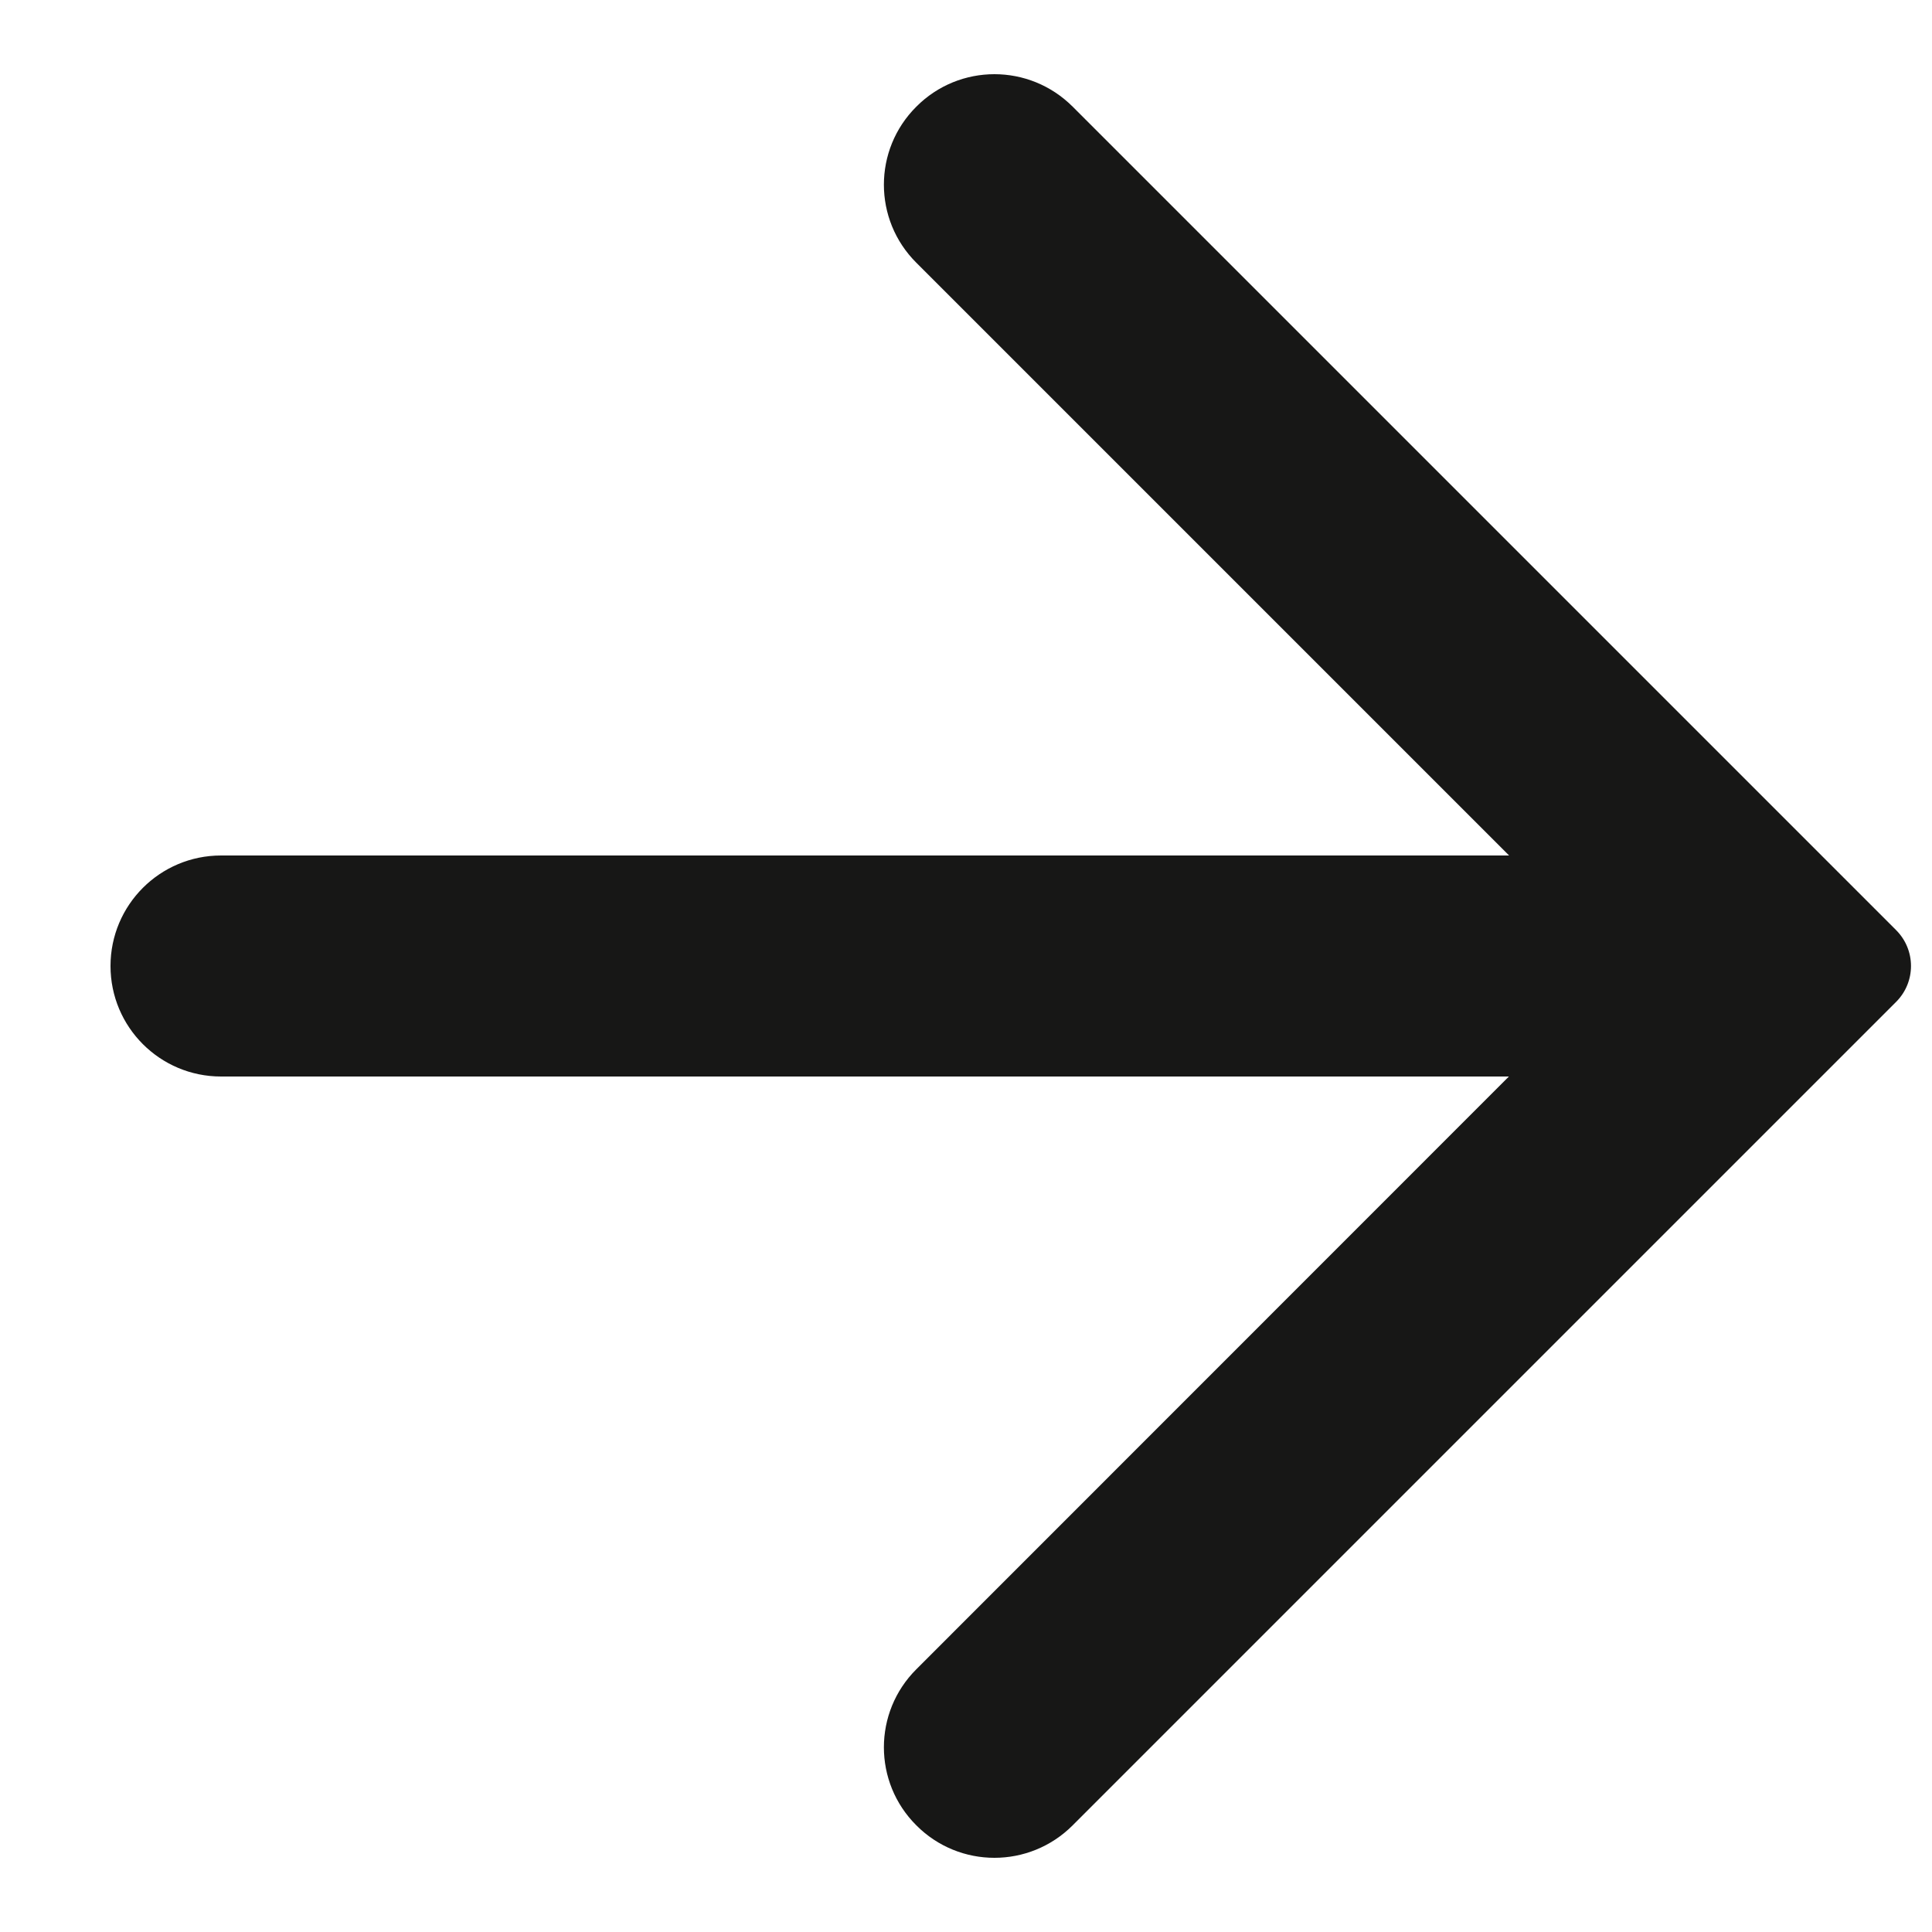 <svg width="10" height="10" viewBox="0 0 10 10" fill="none" xmlns="http://www.w3.org/2000/svg">
<path d="M9.814 4.814L5.552 0.552C5.328 0.328 4.966 0.328 4.743 0.552C4.519 0.775 4.519 1.137 4.743 1.36L7.811 4.428H1.144C0.828 4.428 0.572 4.684 0.572 5C0.572 5.316 0.828 5.572 1.144 5.572L7.81 5.572L4.743 8.64C4.519 8.863 4.519 9.225 4.743 9.448C4.966 9.672 5.328 9.672 5.552 9.448L9.814 5.186C9.917 5.083 9.917 4.917 9.814 4.814Z" fill="#171716"/>
</svg>
